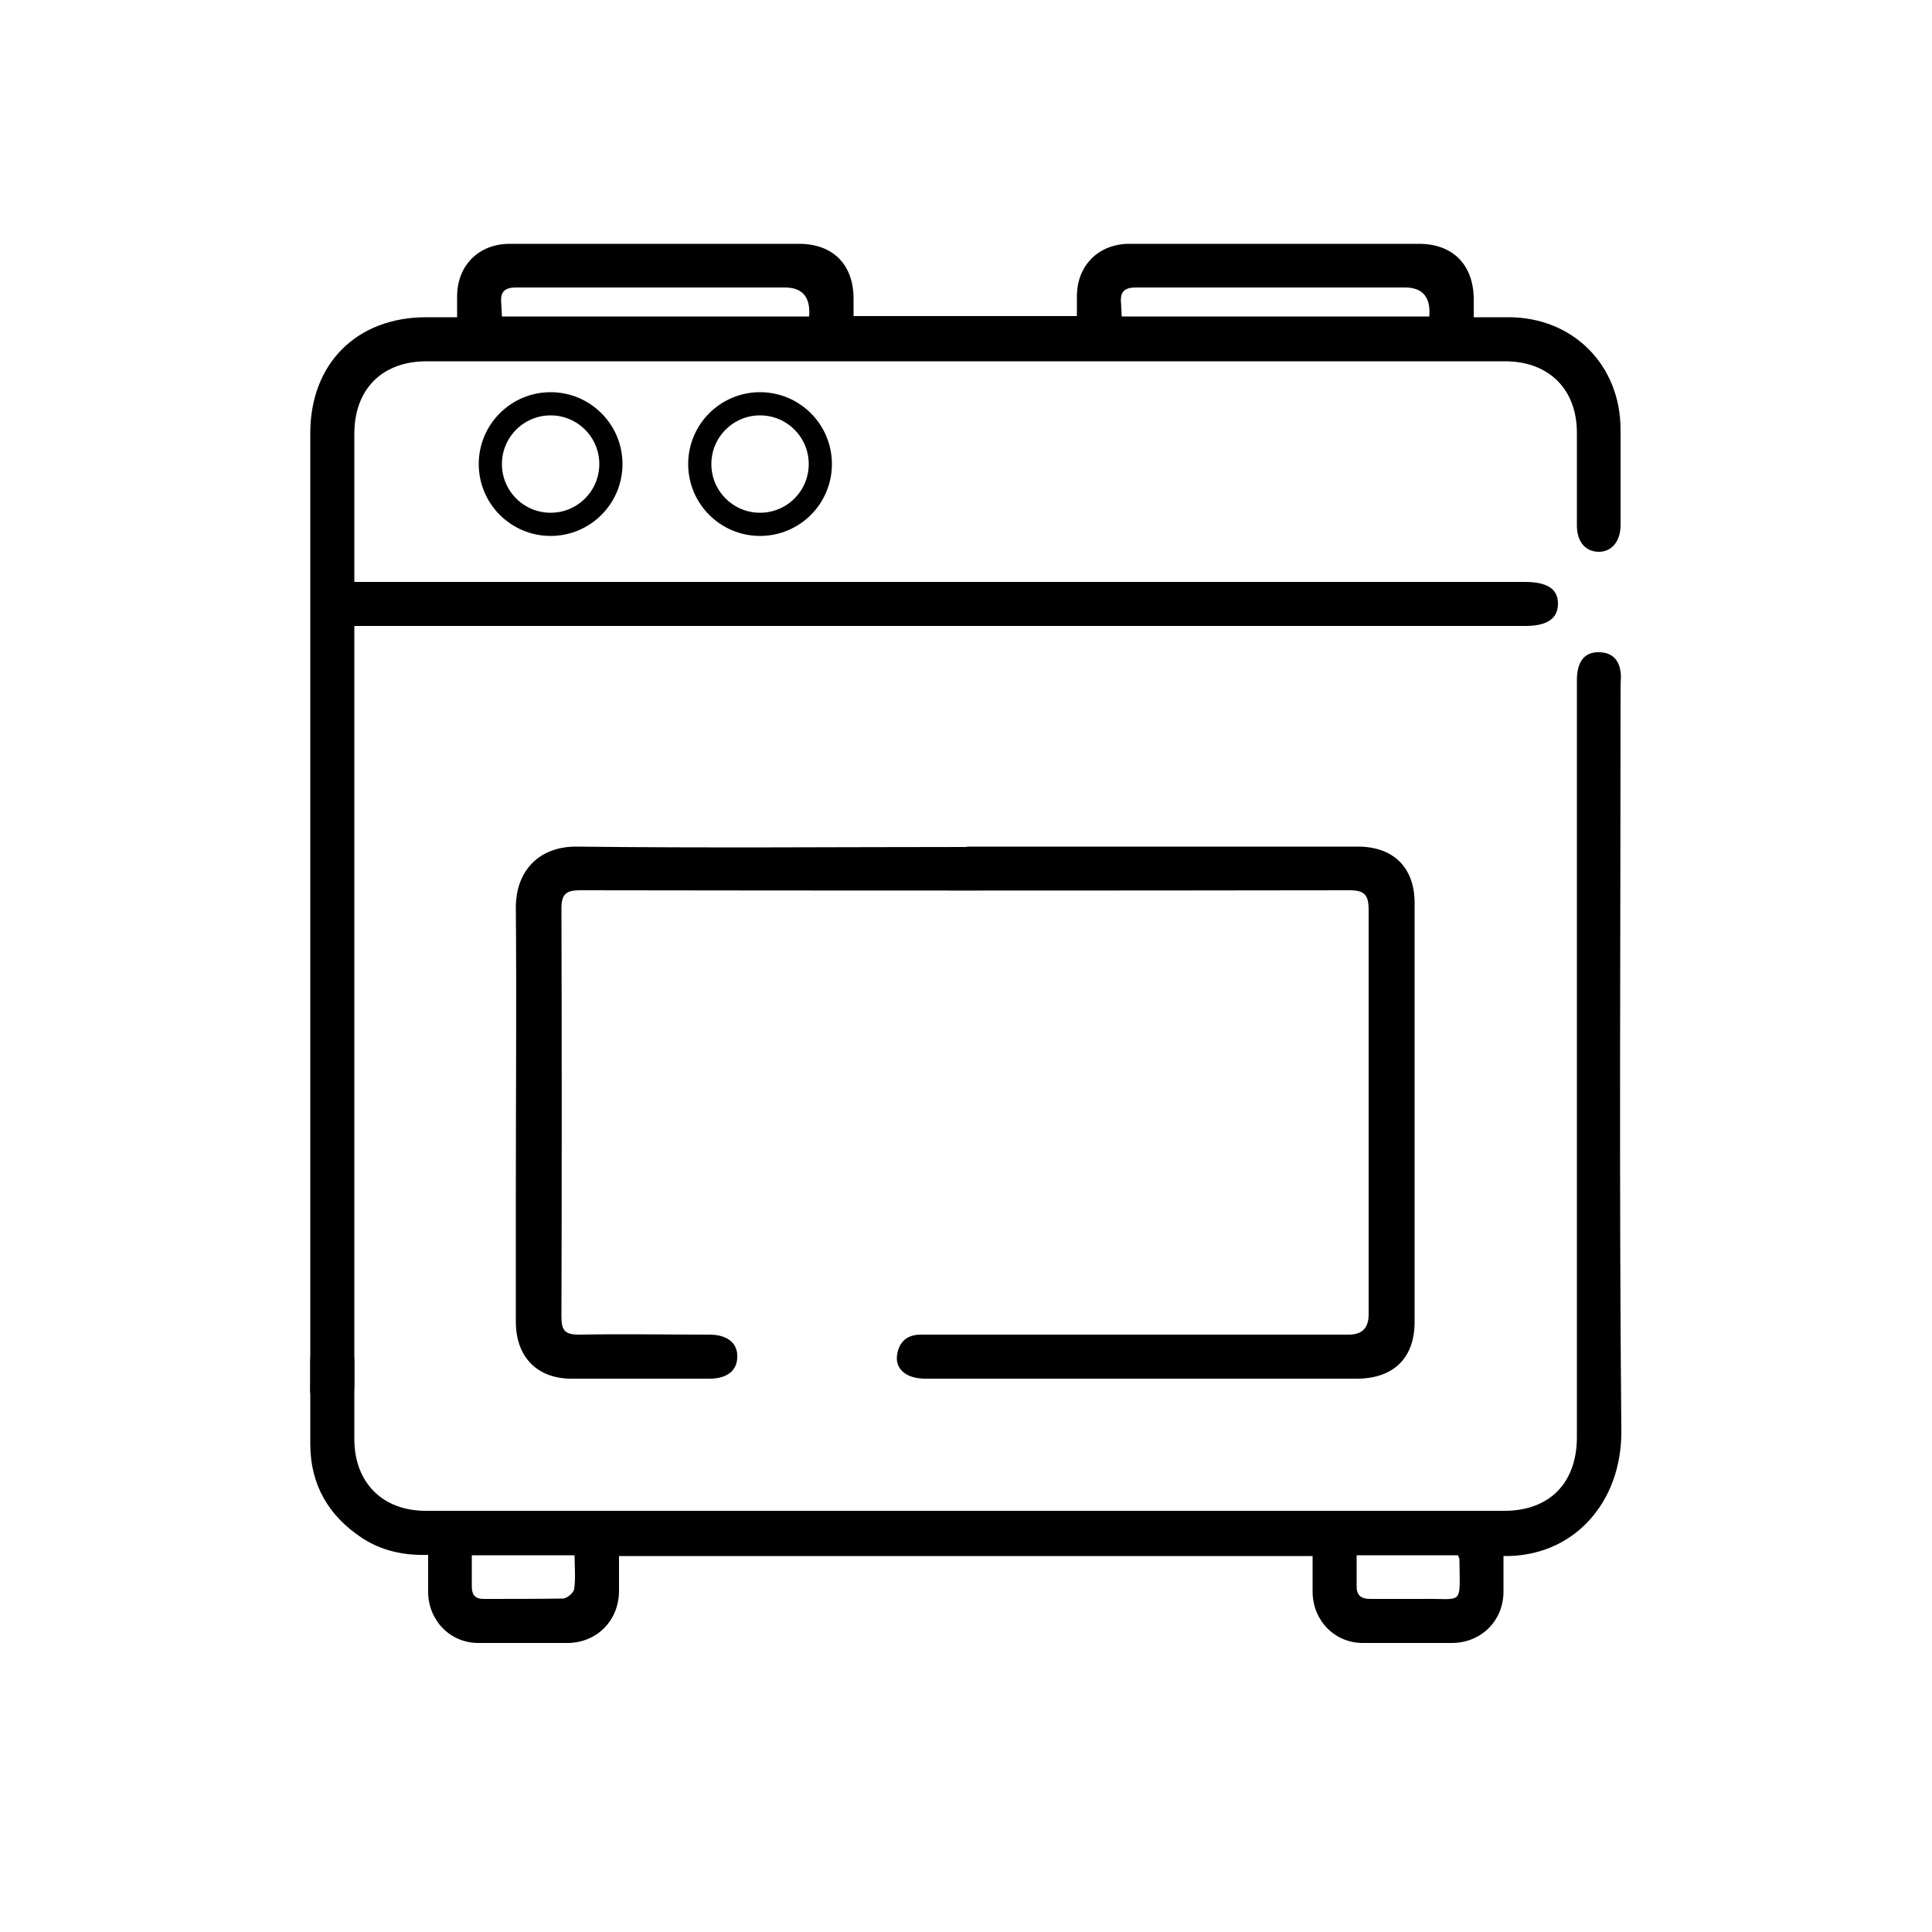<?xml version="1.0" encoding="UTF-8"?>
<svg id="Ebene_1" data-name="Ebene 1" xmlns="http://www.w3.org/2000/svg" viewBox="0 0 50 50">
  <defs>
    <style>
      .cls-1 {
        fill: none;
        stroke: #000;
        stroke-miterlimit: 10;
        stroke-width: .6px;
      }
    </style>
  </defs>
  <path d="m9.17,16.19v.51c0,5.48,0,13.65,0,19.13,0,.48-.2.73-.58.72-.33,0-.51-.19-.56-.51-.01-.1,0-.2,0-.3,0-7.28,0-17.25,0-24.53,0-1.8,1.2-3,3-3,.25,0,.5,0,.8,0,0-.2,0-.37,0-.54,0-.8.56-1.36,1.36-1.36,2.5,0,4.99,0,7.49,0,.88,0,1.41.54,1.41,1.42,0,.14,0,.28,0,.45h5.78c0-.16,0-.34,0-.51,0-.8.56-1.36,1.36-1.36,2.5,0,4.99,0,7.49,0,.88,0,1.41.54,1.42,1.42,0,.14,0,.28,0,.48.31,0,.61,0,.9,0,1.67,0,2.9,1.24,2.9,2.91,0,.82,0,1.65,0,2.47,0,.43-.24.7-.58.69-.34-.01-.55-.27-.55-.68,0-.8,0-1.6,0-2.4,0-1.13-.73-1.85-1.86-1.85-9.3,0-18.61,0-27.91,0-1.15,0-1.87.72-1.87,1.88,0,1.15,0,2.31,0,3.46,0,.11,0,.22,0,.37.2,0,.36,0,.52,0,9.92,0,19.85,0,29.77,0,.58,0,.86.18.86.56,0,.39-.28.58-.85.58-9.92,0-19.85,0-29.77,0-.16,0-.33,0-.53,0Zm11.77-8q.06-.75-.63-.75c-1.2,0-2.41,0-3.61,0-1.11,0-2.23,0-3.34,0-.27,0-.41.09-.39.37.01.12.01.24.02.38h7.95Zm16.05,0q.06-.75-.63-.75c-1.23,0-2.46,0-3.69,0-1.09,0-2.18,0-3.27,0-.27,0-.41.09-.39.37.01.12.01.24.02.38h7.95Z"/>
  <path d="m38.91,40.25c0,.33,0,.63,0,.94,0,.75-.57,1.32-1.32,1.33-.77,0-1.55,0-2.32,0-.73,0-1.29-.58-1.3-1.31,0-.3,0-.61,0-.94h-17.95c0,.3,0,.61,0,.92-.01.75-.57,1.32-1.32,1.33-.77,0-1.55,0-2.32,0-.73,0-1.29-.58-1.3-1.31,0-.31,0-.63,0-.97-.64.02-1.22-.11-1.73-.45-.85-.57-1.31-1.36-1.32-2.39,0-.72,0-1.45,0-2.17,0-.41.22-.67.56-.67.34,0,.57.25.58.66,0,.67,0,1.34,0,2.02,0,1.13.73,1.86,1.85,1.86,9.3,0,18.61,0,27.91,0,1.17,0,1.88-.72,1.88-1.91,0-6.53,0-13.06,0-19.59,0-.48.2-.73.57-.72.32,0,.52.18.56.51.02.12,0,.25,0,.38,0,6.42-.04,12.83.02,19.25.02,1.86-1.24,3.29-3.07,3.25Zm-26.7,0c0,.29,0,.54,0,.8,0,.22.08.33.31.33.68,0,1.37,0,2.05-.01.1,0,.28-.15.29-.25.04-.28.01-.57.01-.87h-2.66Zm25.52,0h-2.62c0,.27,0,.52,0,.77-.01.26.1.36.36.36.44,0,.89,0,1.33,0,1.09-.02.98.21.97-1.03,0-.02-.02-.04-.03-.09Z"/>
  <path d="m25.03,21.91c3.37,0,6.74,0,10.11,0,.92,0,1.47.54,1.47,1.46,0,3.61,0,7.23,0,10.84,0,.94-.55,1.47-1.5,1.47-4.84,0-6.32,0-11.16,0-.51,0-.8-.26-.73-.64.06-.33.27-.5.61-.5.61,0,.08,0,.68,0,4.21,0,6.19,0,10.4,0q.5,0,.51-.5c0-3.5,0-7,0-10.5,0-.38-.11-.5-.49-.5-6.64.01-13.28.01-19.92,0-.37,0-.48.11-.48.47.01,3.52.01,7.05,0,10.57,0,.35.09.46.45.46,1.13-.02,2.26,0,3.38,0,.46,0,.74.22.72.59-.01.35-.27.55-.72.55-1.19,0-2.38,0-3.57,0-.88,0-1.43-.55-1.44-1.45,0-1.14,0-2.28,0-3.42,0-2.43.02-4.87,0-7.3-.01-.97.6-1.61,1.58-1.6,3.36.04,6.72.01,10.08.01Z"/>
  <g>
    <circle class="cls-1" cx="14.25" cy="12.01" r="1.56"/>
    <circle class="cls-1" cx="19.67" cy="12.01" r="1.56"/>
  </g>
</svg>